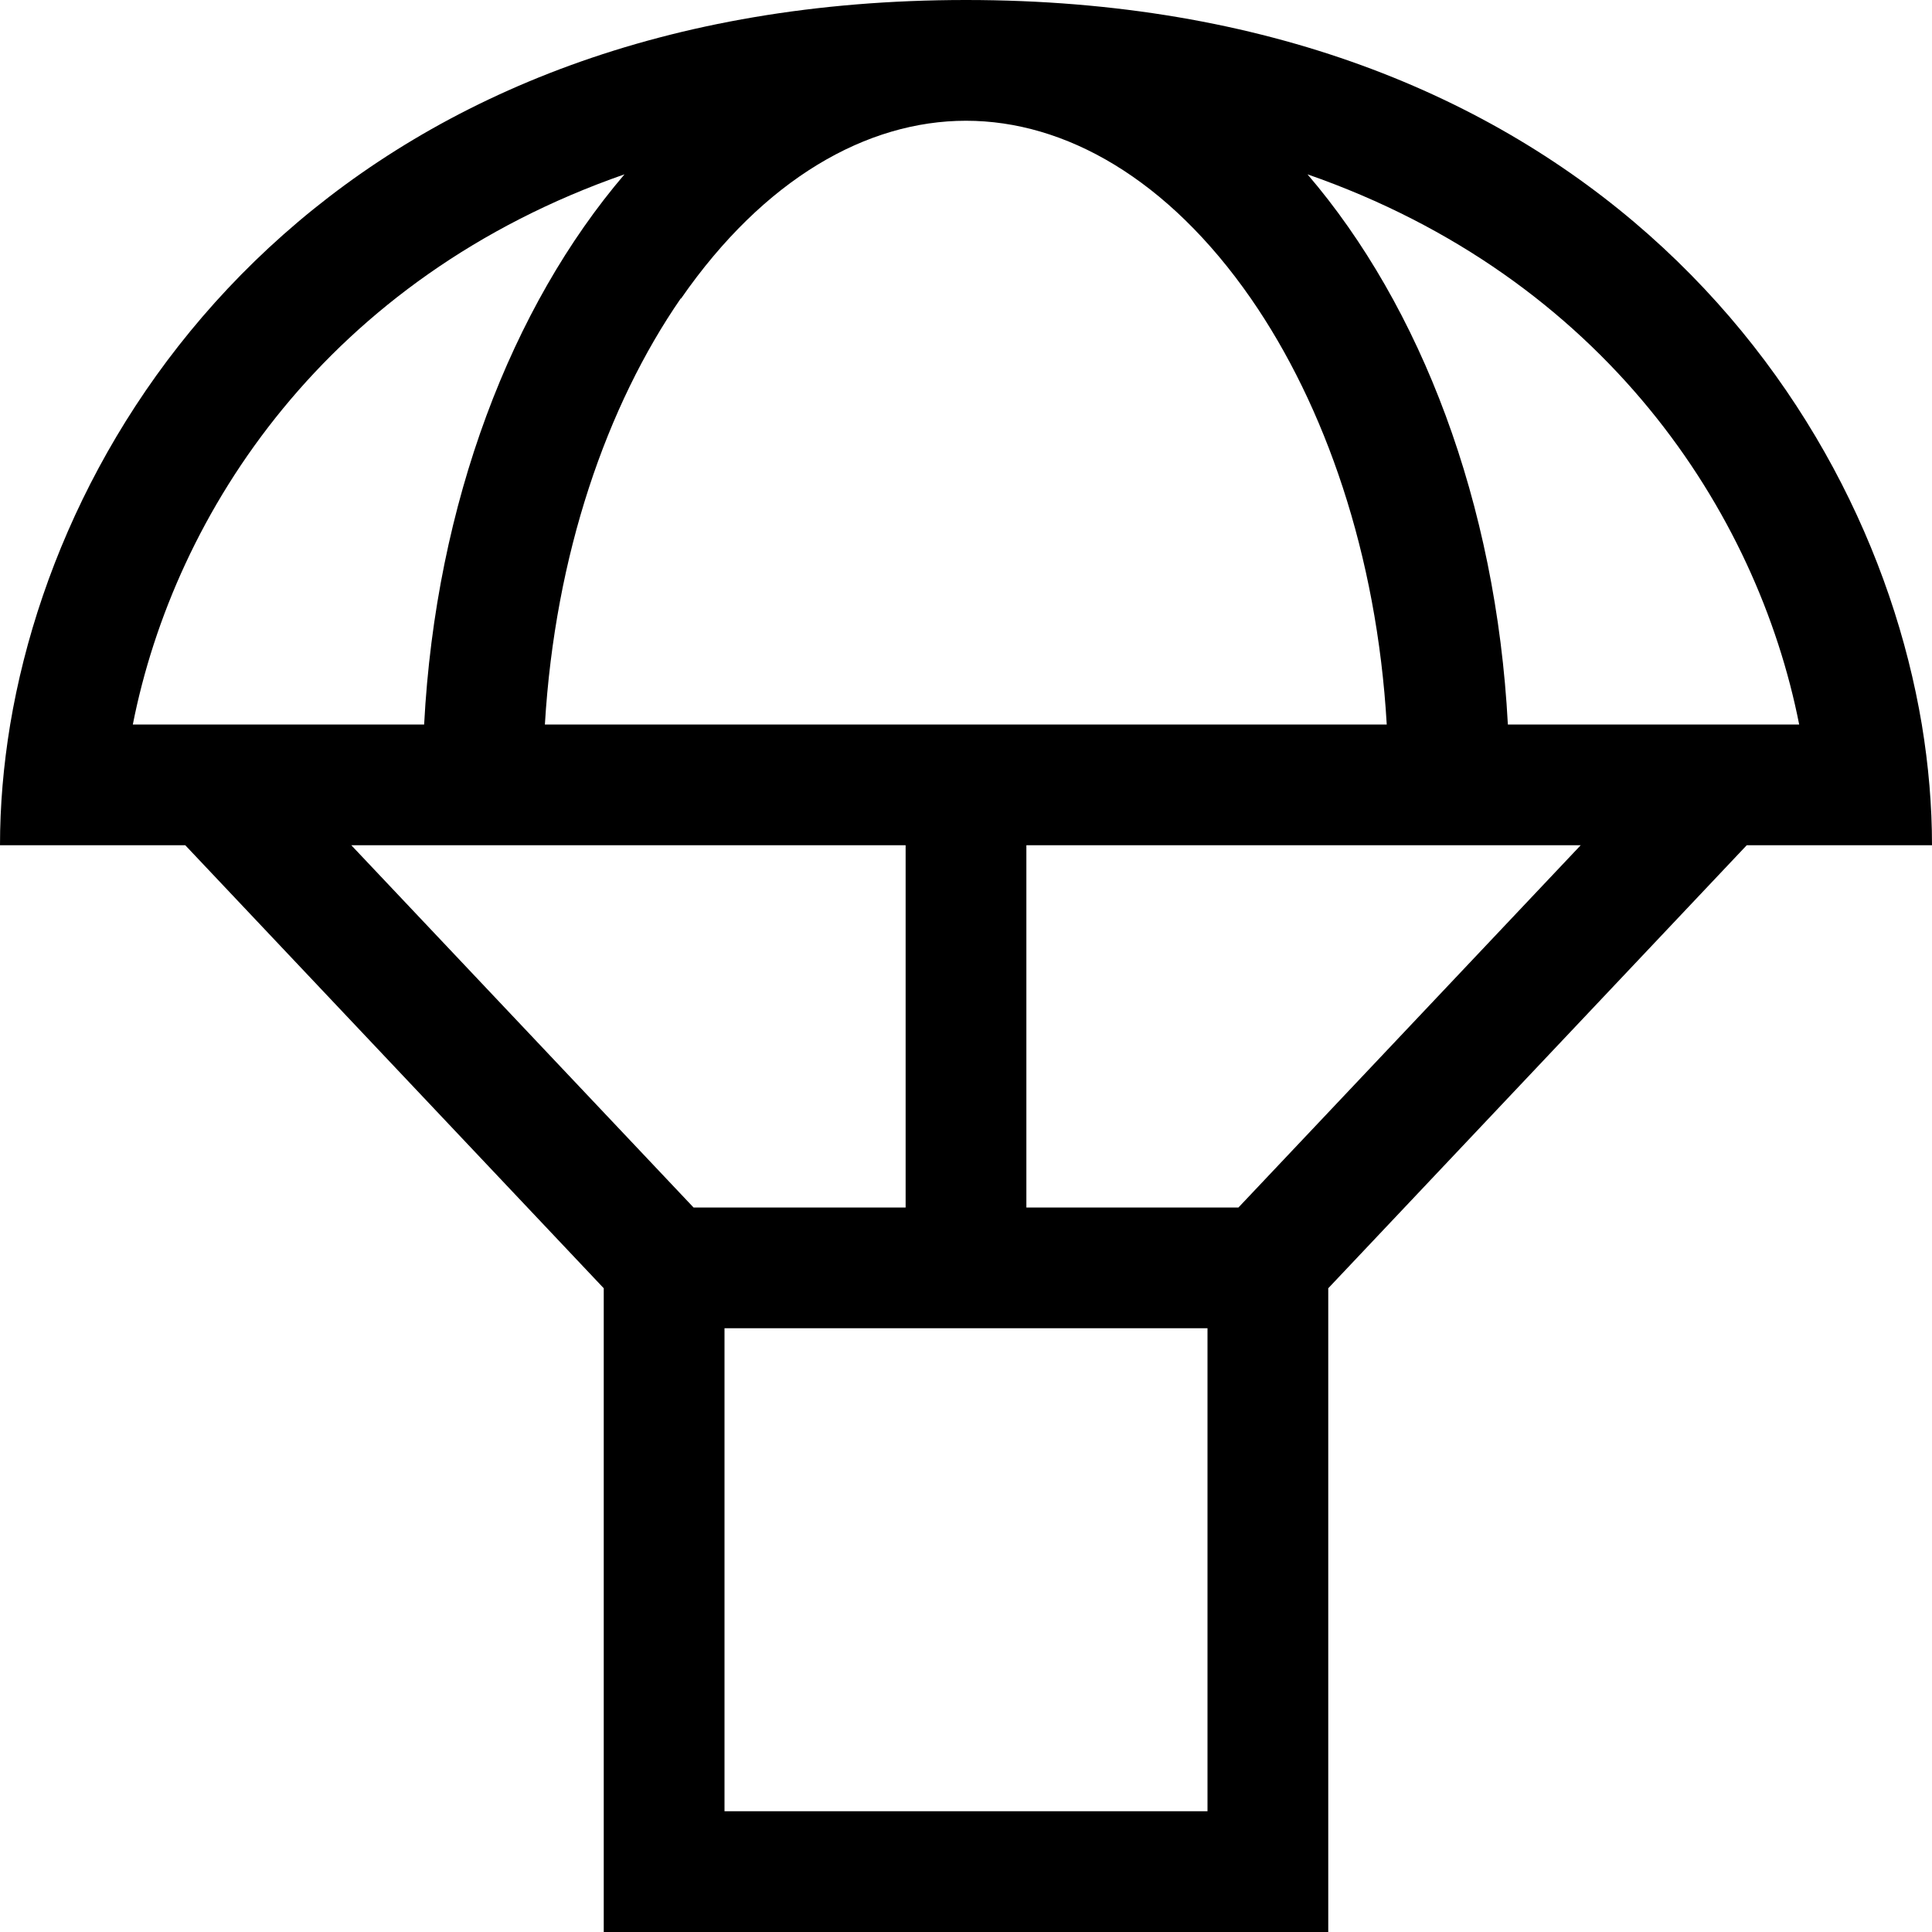 <svg xmlns="http://www.w3.org/2000/svg" viewBox="0 0 512 512"><!--! Font Awesome Pro 6.7.2 by @fontawesome - https://fontawesome.com License - https://fontawesome.com/license (Commercial License) Copyright 2024 Fonticons, Inc. --><path d="M512 224c0-10.4-.9-21.1-2.7-32C494.2 101.9 415.9 0 256 0S17.8 101.9 2.7 192C.9 202.9 0 213.6 0 224l32 0 17.1 0L160 341.4l0 10.6 0 128 0 32 32 0 128 0 32 0 0-32 0-128 0-10.6L462.9 224l17.1 0 32 0zm-93.1 0l-90.7 96-8.2 0-48 0 0-96 95.5 0 32 0 19.3 0zM240 224l0 96-48 0-8.2 0L93.1 224l19.3 0 32 0 95.5 0zm0 128l32 0 48 0 0 128-128 0 0-128 48 0zM35.2 192C46.3 135.7 86.8 73.6 165.5 46.2c-29.9 35-50 87-53.1 145.8l-77.2 0zM180.5 79.1C202.5 47.4 229.7 32 256 32s53.5 15.4 75.5 47.1c19.6 28.3 33.4 67.8 36 112.9l-223.1 0c2.7-45.1 16.4-84.5 36-112.9zm166-32.9C425.2 73.6 465.7 135.7 476.8 192l-77.2 0c-3.1-58.8-23.1-110.8-53.1-145.8z"/></svg>
